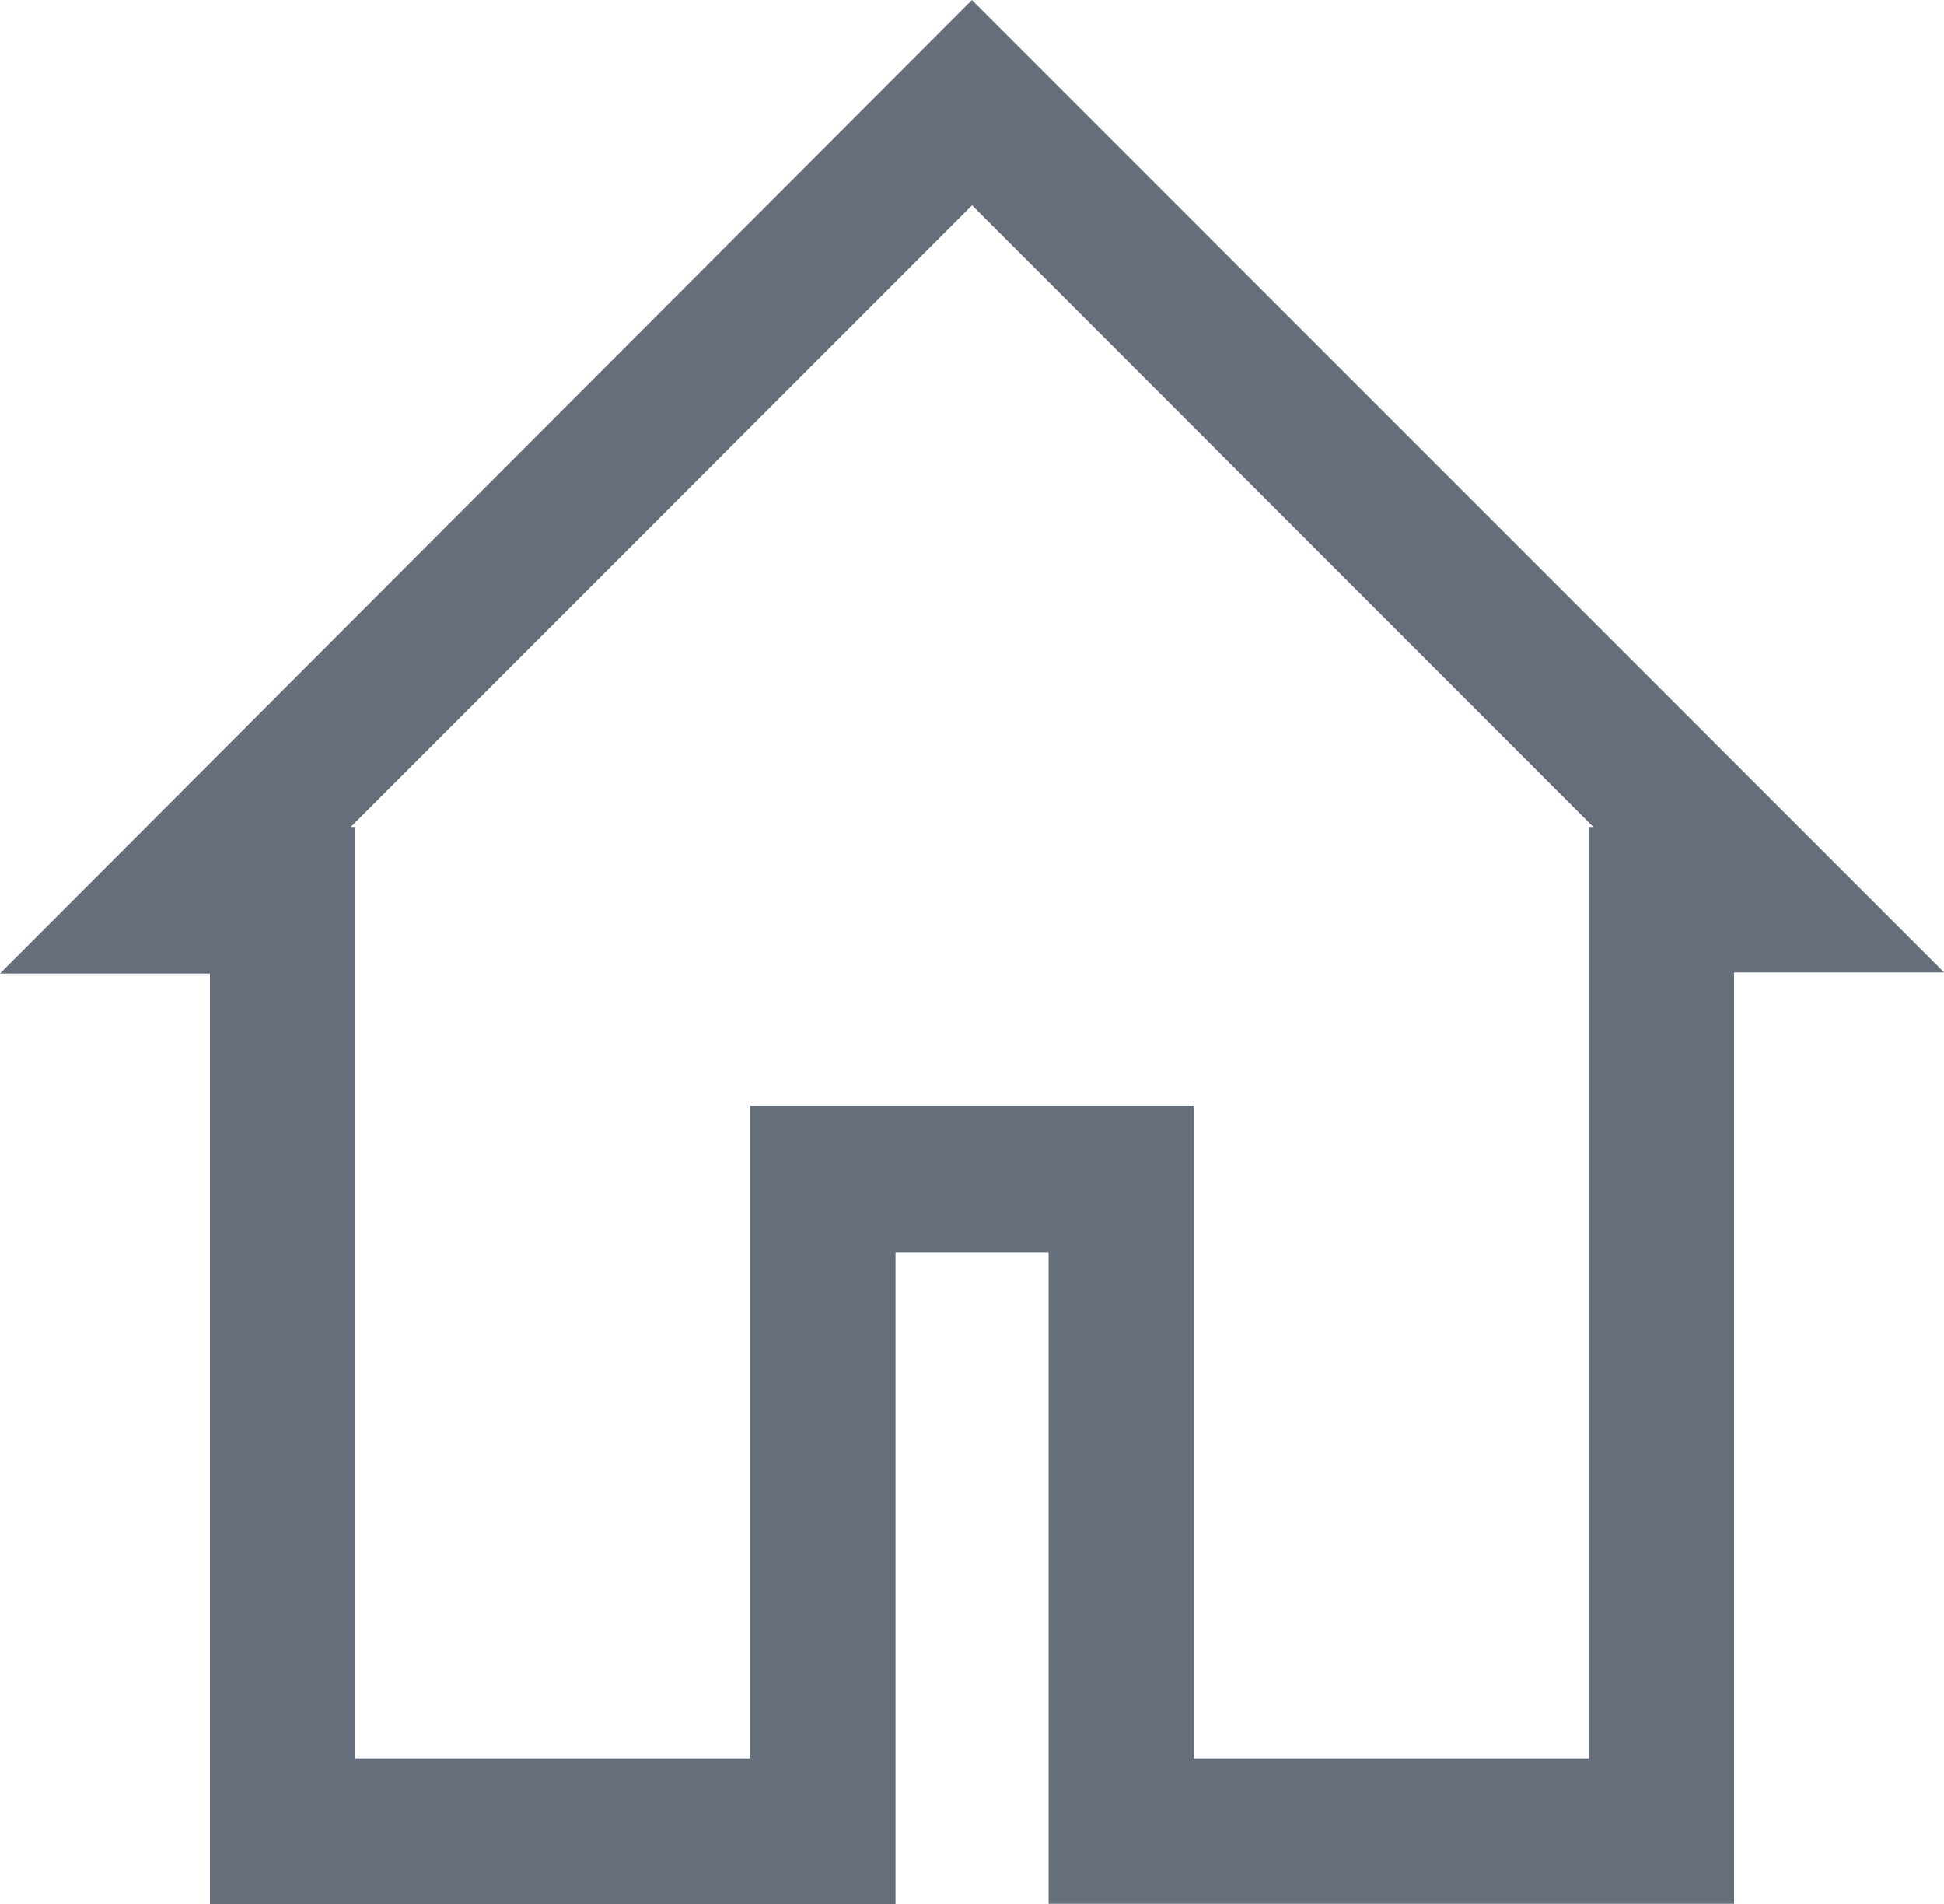 <svg xmlns="http://www.w3.org/2000/svg" width="14.197" height="13.903" viewBox="0 0 14.197 13.903"><path d="M454.248,4841.355l7.1,7.1h-1.534v6.8h-5.006V4850.5H453.69v4.763h-5.007v-6.8H447.15Zm4.538,6.038-4.537-4.539-4.538,4.539h.034v6.8h2.885v-4.763h3.238v4.763h2.886v-6.8Z" transform="translate(-447.15 -4841.355)" fill="#656e7a"/></svg>
